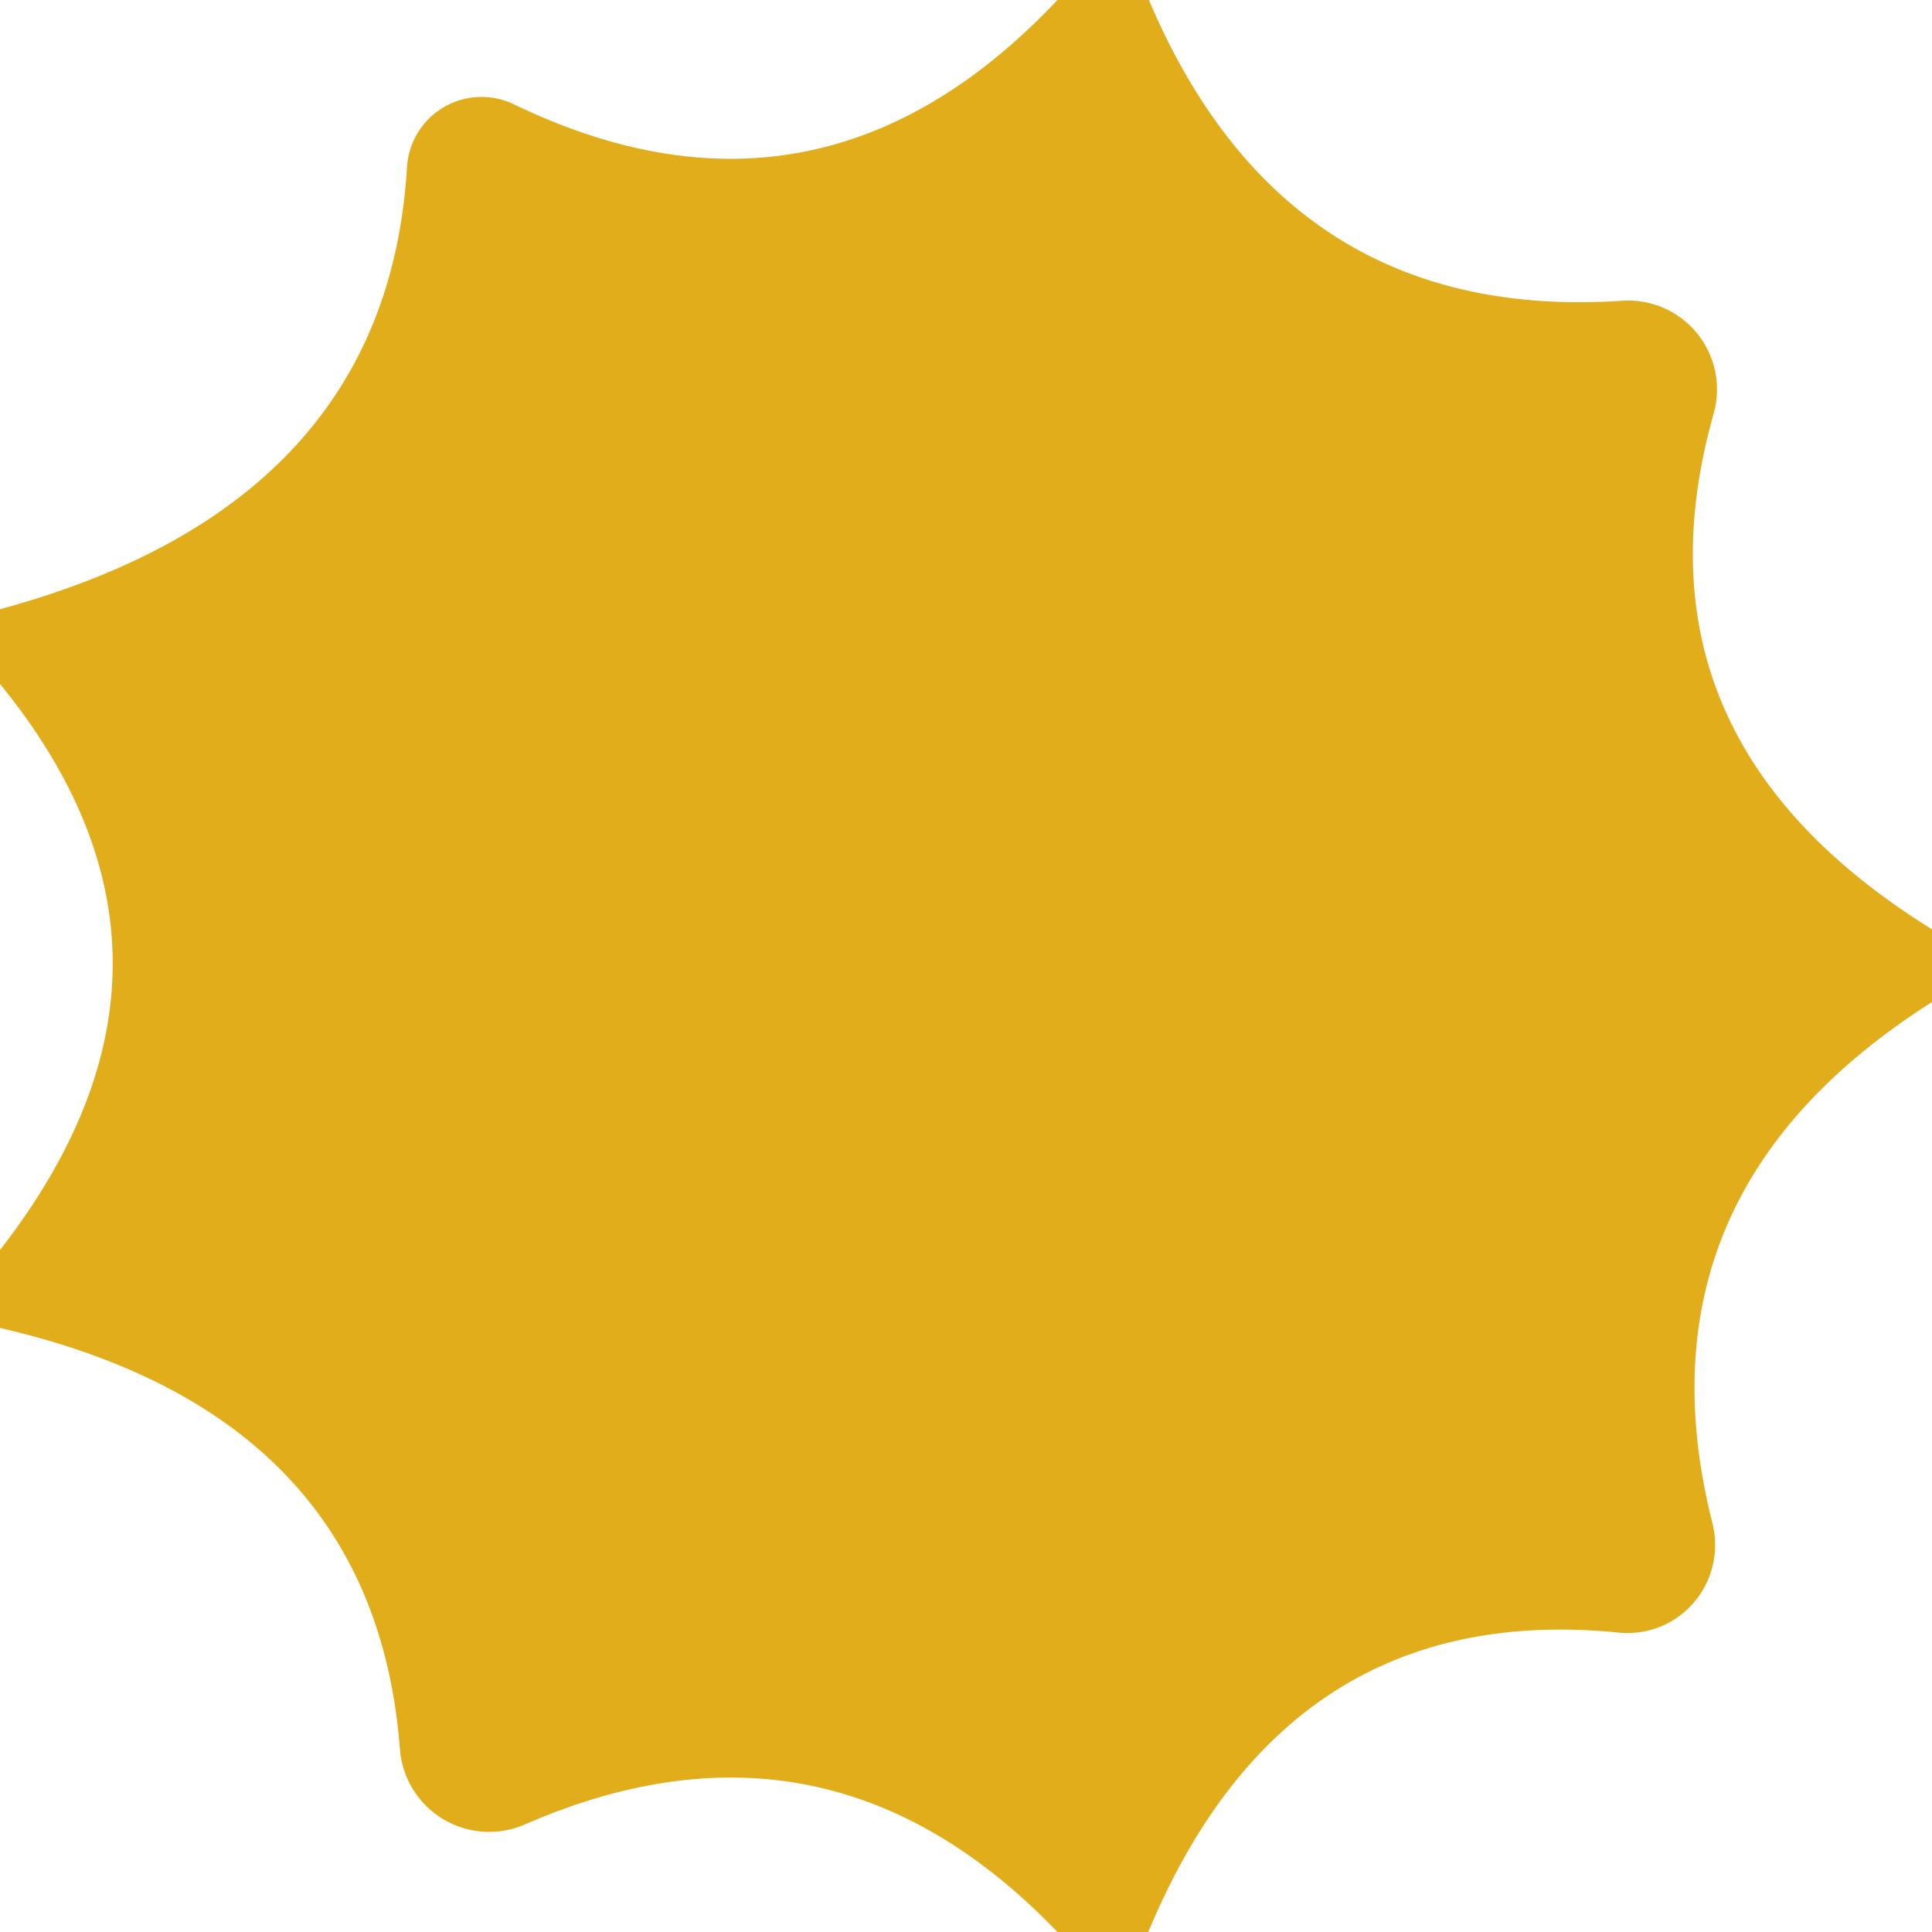 <?xml version="1.0" encoding="UTF-8" standalone="no"?>
<!DOCTYPE svg PUBLIC "-//W3C//DTD SVG 1.1//EN" "http://www.w3.org/Graphics/SVG/1.1/DTD/svg11.dtd">
<svg xmlns="http://www.w3.org/2000/svg" version="1.1" viewBox="0.00 0.00 30.00 30.00">
<path fill="#e1ad1a" d="
  M 17.84 0.00
  Q 19.97 5.02 25.19 4.67
  A 1.38 1.38 0.0 0 1 26.61 6.42
  Q 25.19 11.45 30.00 14.43
  L 30.00 15.56
  Q 25.30 18.54 26.59 23.65
  A 1.37 1.36 85.8 0 1 25.13 25.35
  Q 19.98 24.84 17.83 30.00
  L 16.42 30.00
  Q 12.85 26.28 8.15 28.33
  A 1.39 1.39 0.0 0 1 6.21 27.16
  Q 5.81 21.96 0.00 20.62
  L 0.00 19.41
  Q 3.50 14.91 0.00 10.62
  L 0.00 9.46
  Q 6.01 7.83 6.32 2.59
  A 1.16 1.16 0.0 0 1 7.98 1.62
  Q 12.73 3.91 16.42 0.00
  L 17.84 0.00
  Z"
/>
</svg>
